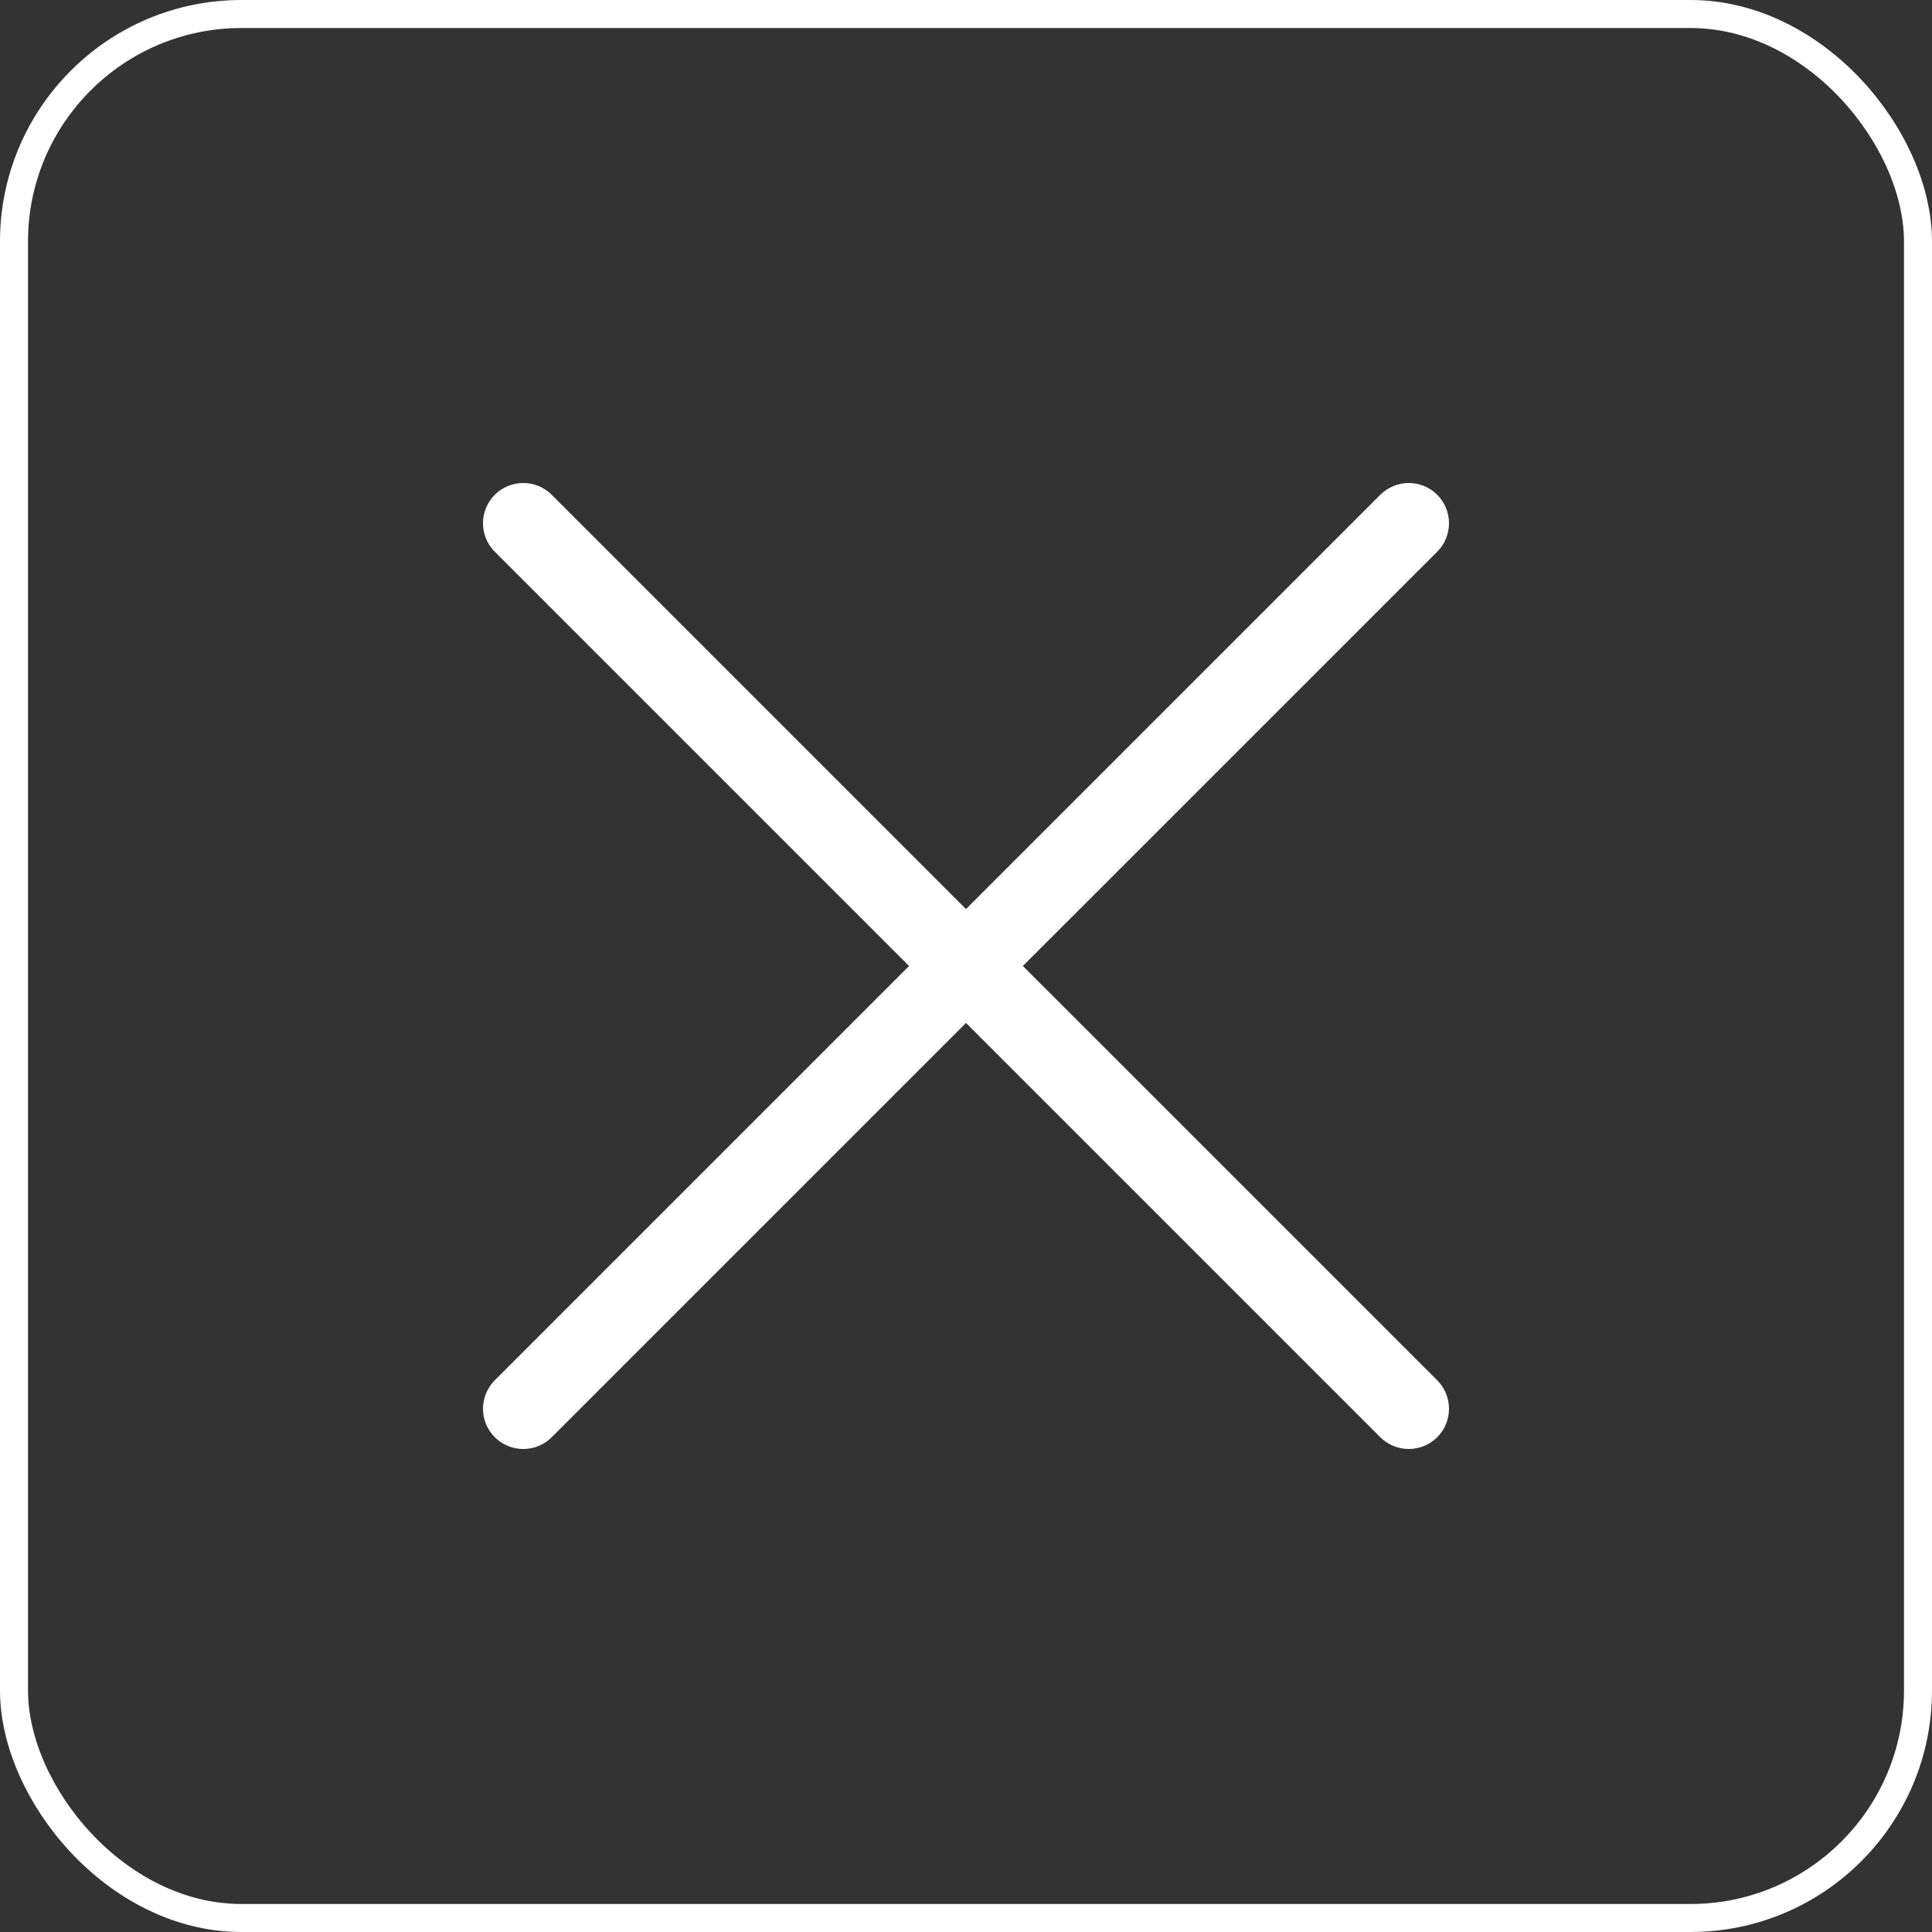 <?xml version="1.0" encoding="UTF-8"?>
<svg xmlns="http://www.w3.org/2000/svg" width="32" height="32" viewBox="0 0 32 32" fill="none">
  <rect x="0" y="0" width="32" height="32" fill="#333333" stroke="none"/>
  <rect x="0.232" y="0.232" width="31.536" height="31.536" rx="3.768" stroke="white" stroke-width="0.464"></rect>
  <g clip-path="url(#clip0_376_1754)">
    <path d="M23.805 8.195C23.68 8.07 23.51 8 23.333 8C23.156 8 22.987 8.07 22.862 8.195L16 15.057L9.138 8.195C9.013 8.07 8.843 8 8.667 8C8.49 8 8.32 8.07 8.195 8.195C8.07 8.32 8 8.49 8 8.667C8 8.844 8.07 9.013 8.195 9.138L15.057 16L8.195 22.862C8.07 22.987 8 23.157 8 23.333C8 23.51 8.07 23.68 8.195 23.805C8.32 23.93 8.49 24 8.667 24C8.843 24 9.013 23.93 9.138 23.805L16 16.943L22.862 23.805C22.987 23.93 23.156 24 23.333 24C23.51 24 23.68 23.93 23.805 23.805C23.93 23.68 24 23.51 24 23.333C24 23.157 23.93 22.987 23.805 22.862L16.942 16L23.805 9.138C23.93 9.013 24 8.844 24 8.667C24 8.49 23.93 8.32 23.805 8.195Z" fill="white"></path>
  </g>
  <defs>
    <clipPath id="clip0_376_1754">
      <rect width="16" height="16" fill="white" transform="translate(8 8)"></rect>
    </clipPath>
  </defs>
</svg>
